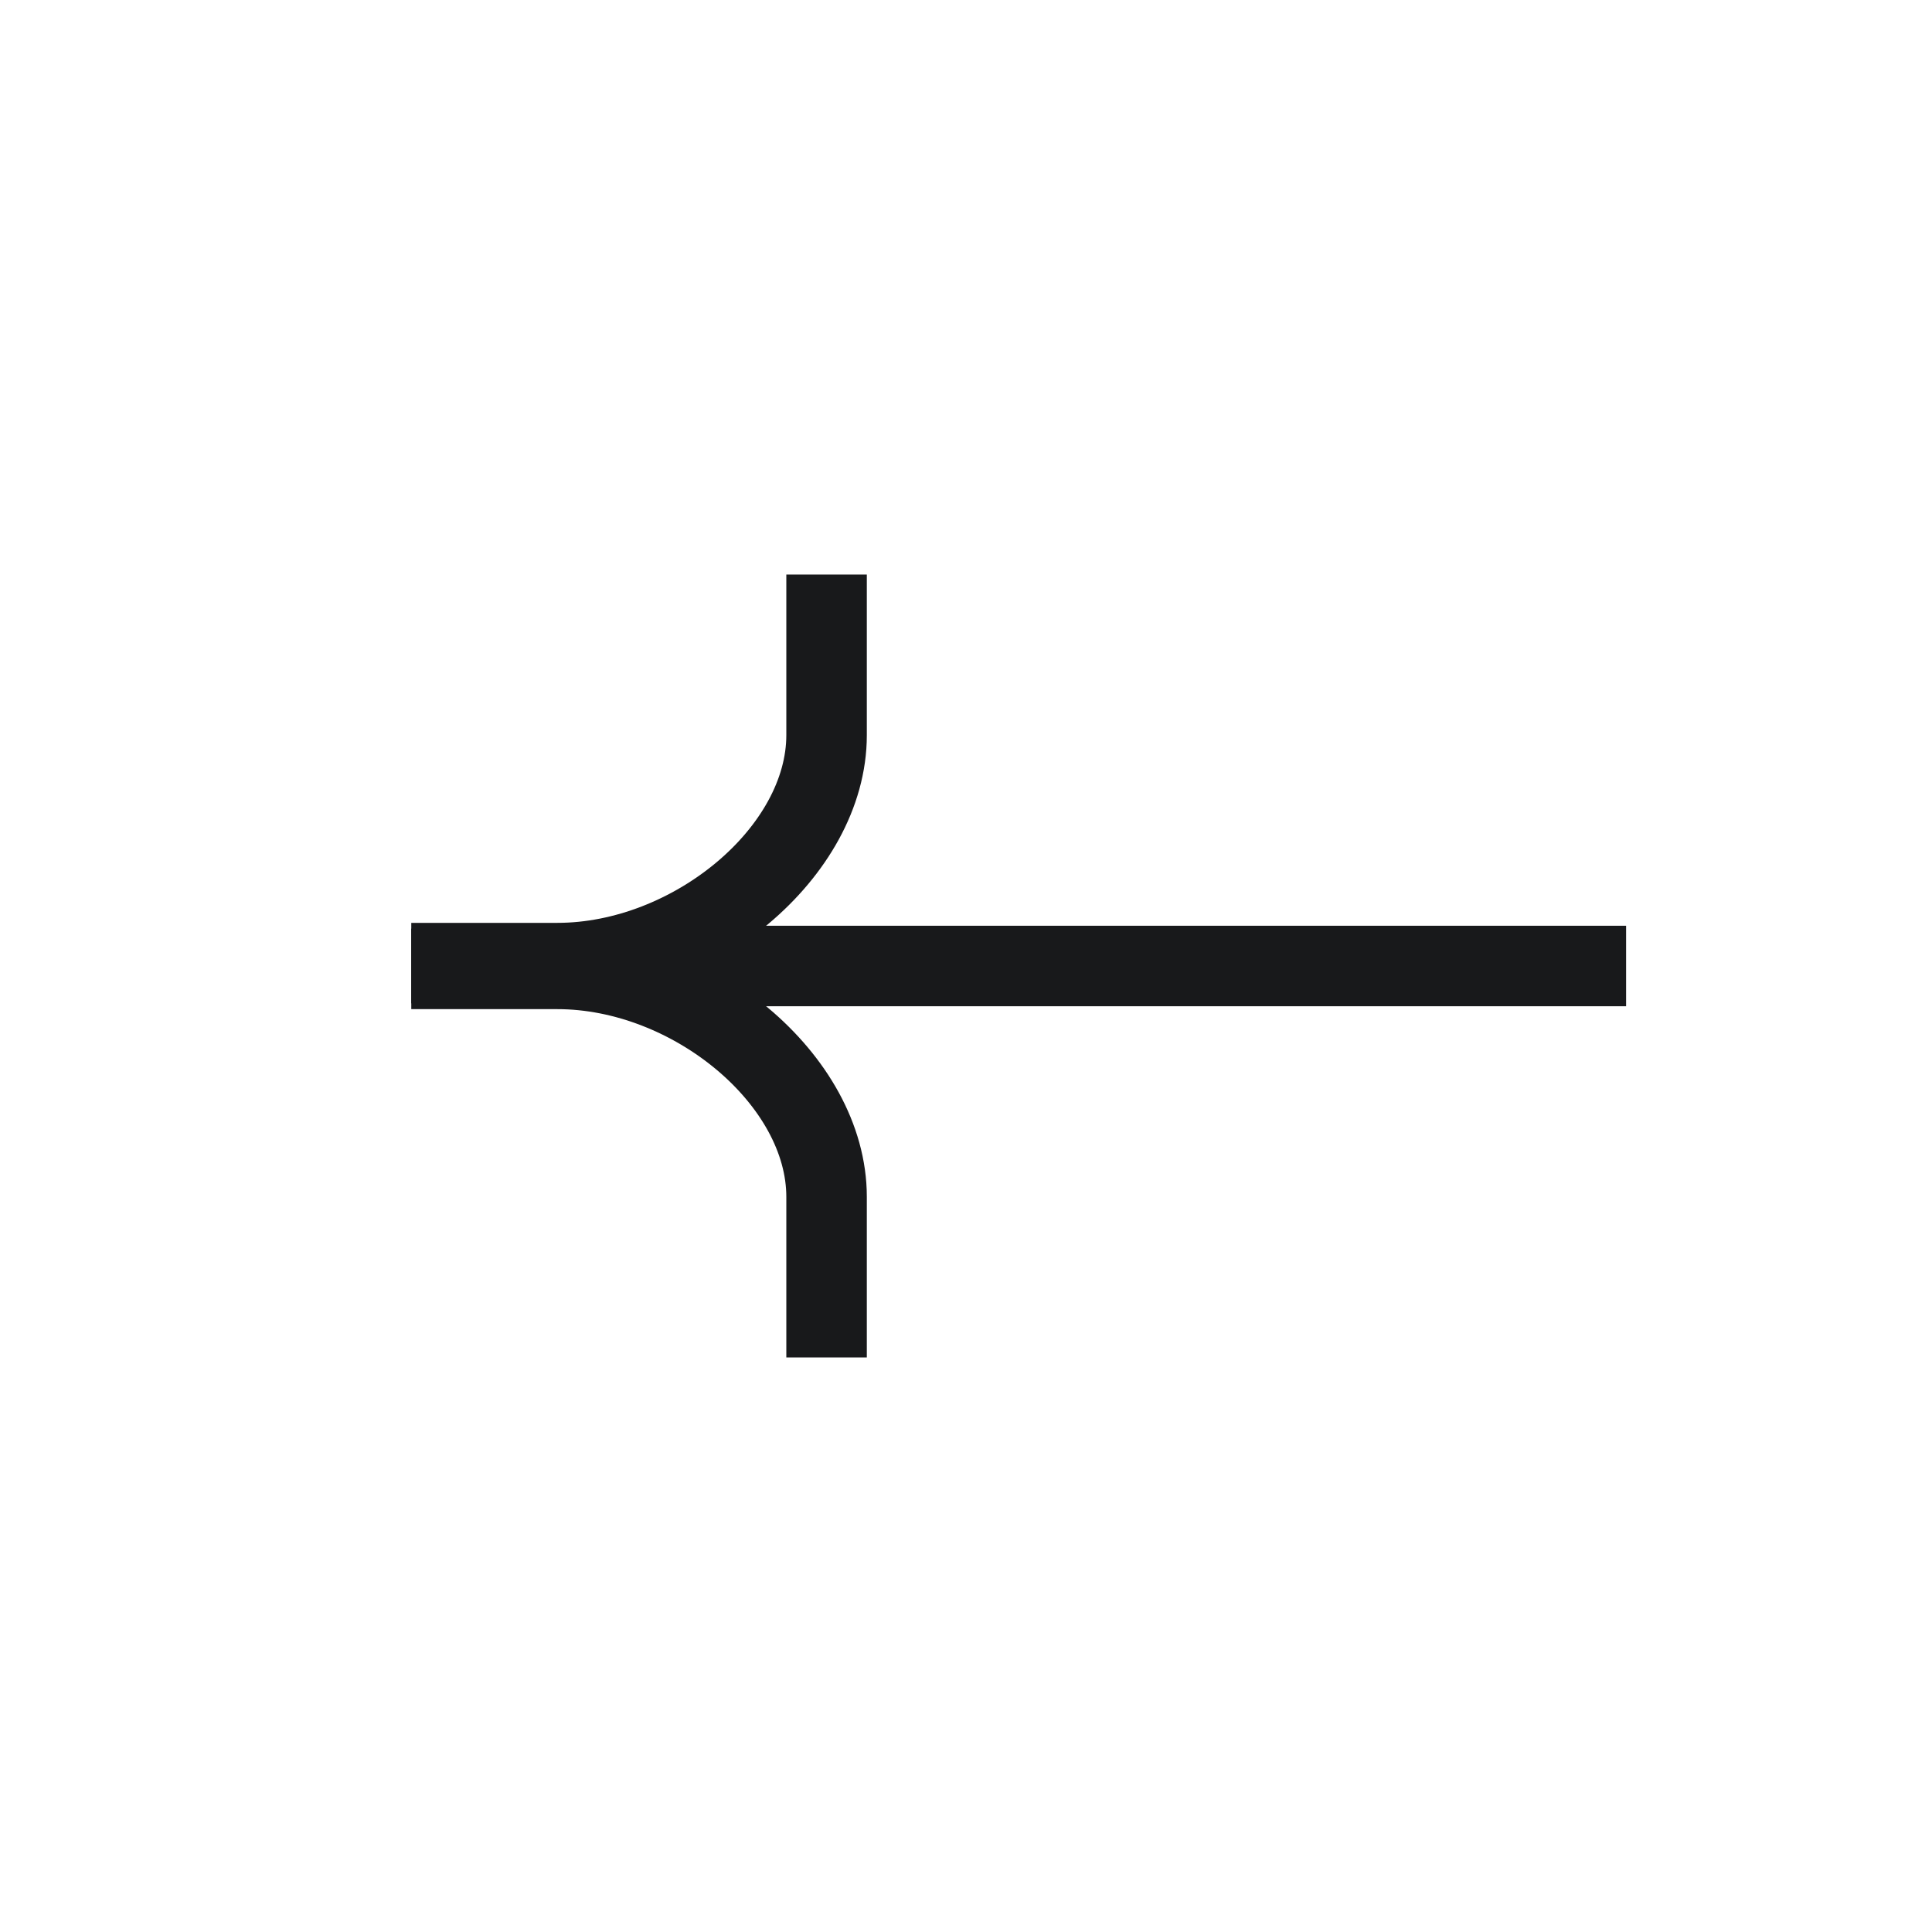 <svg width="24" height="24" viewBox="0 0 24 24" fill="none" xmlns="http://www.w3.org/2000/svg">
<path d="M20.2 12H5.186" stroke="#18191B"/>
<path d="M10.268 7.137C10.268 7.316 10.268 7.967 10.268 9.132C10.268 10.588 8.597 11.964 6.925 11.964H5.109" stroke="#18191B"/>
<path d="M10.268 16.863C10.268 16.683 10.268 16.033 10.268 14.868C10.268 13.412 8.597 12.036 6.925 12.036H5.109" stroke="#18191B"/>
</svg>
